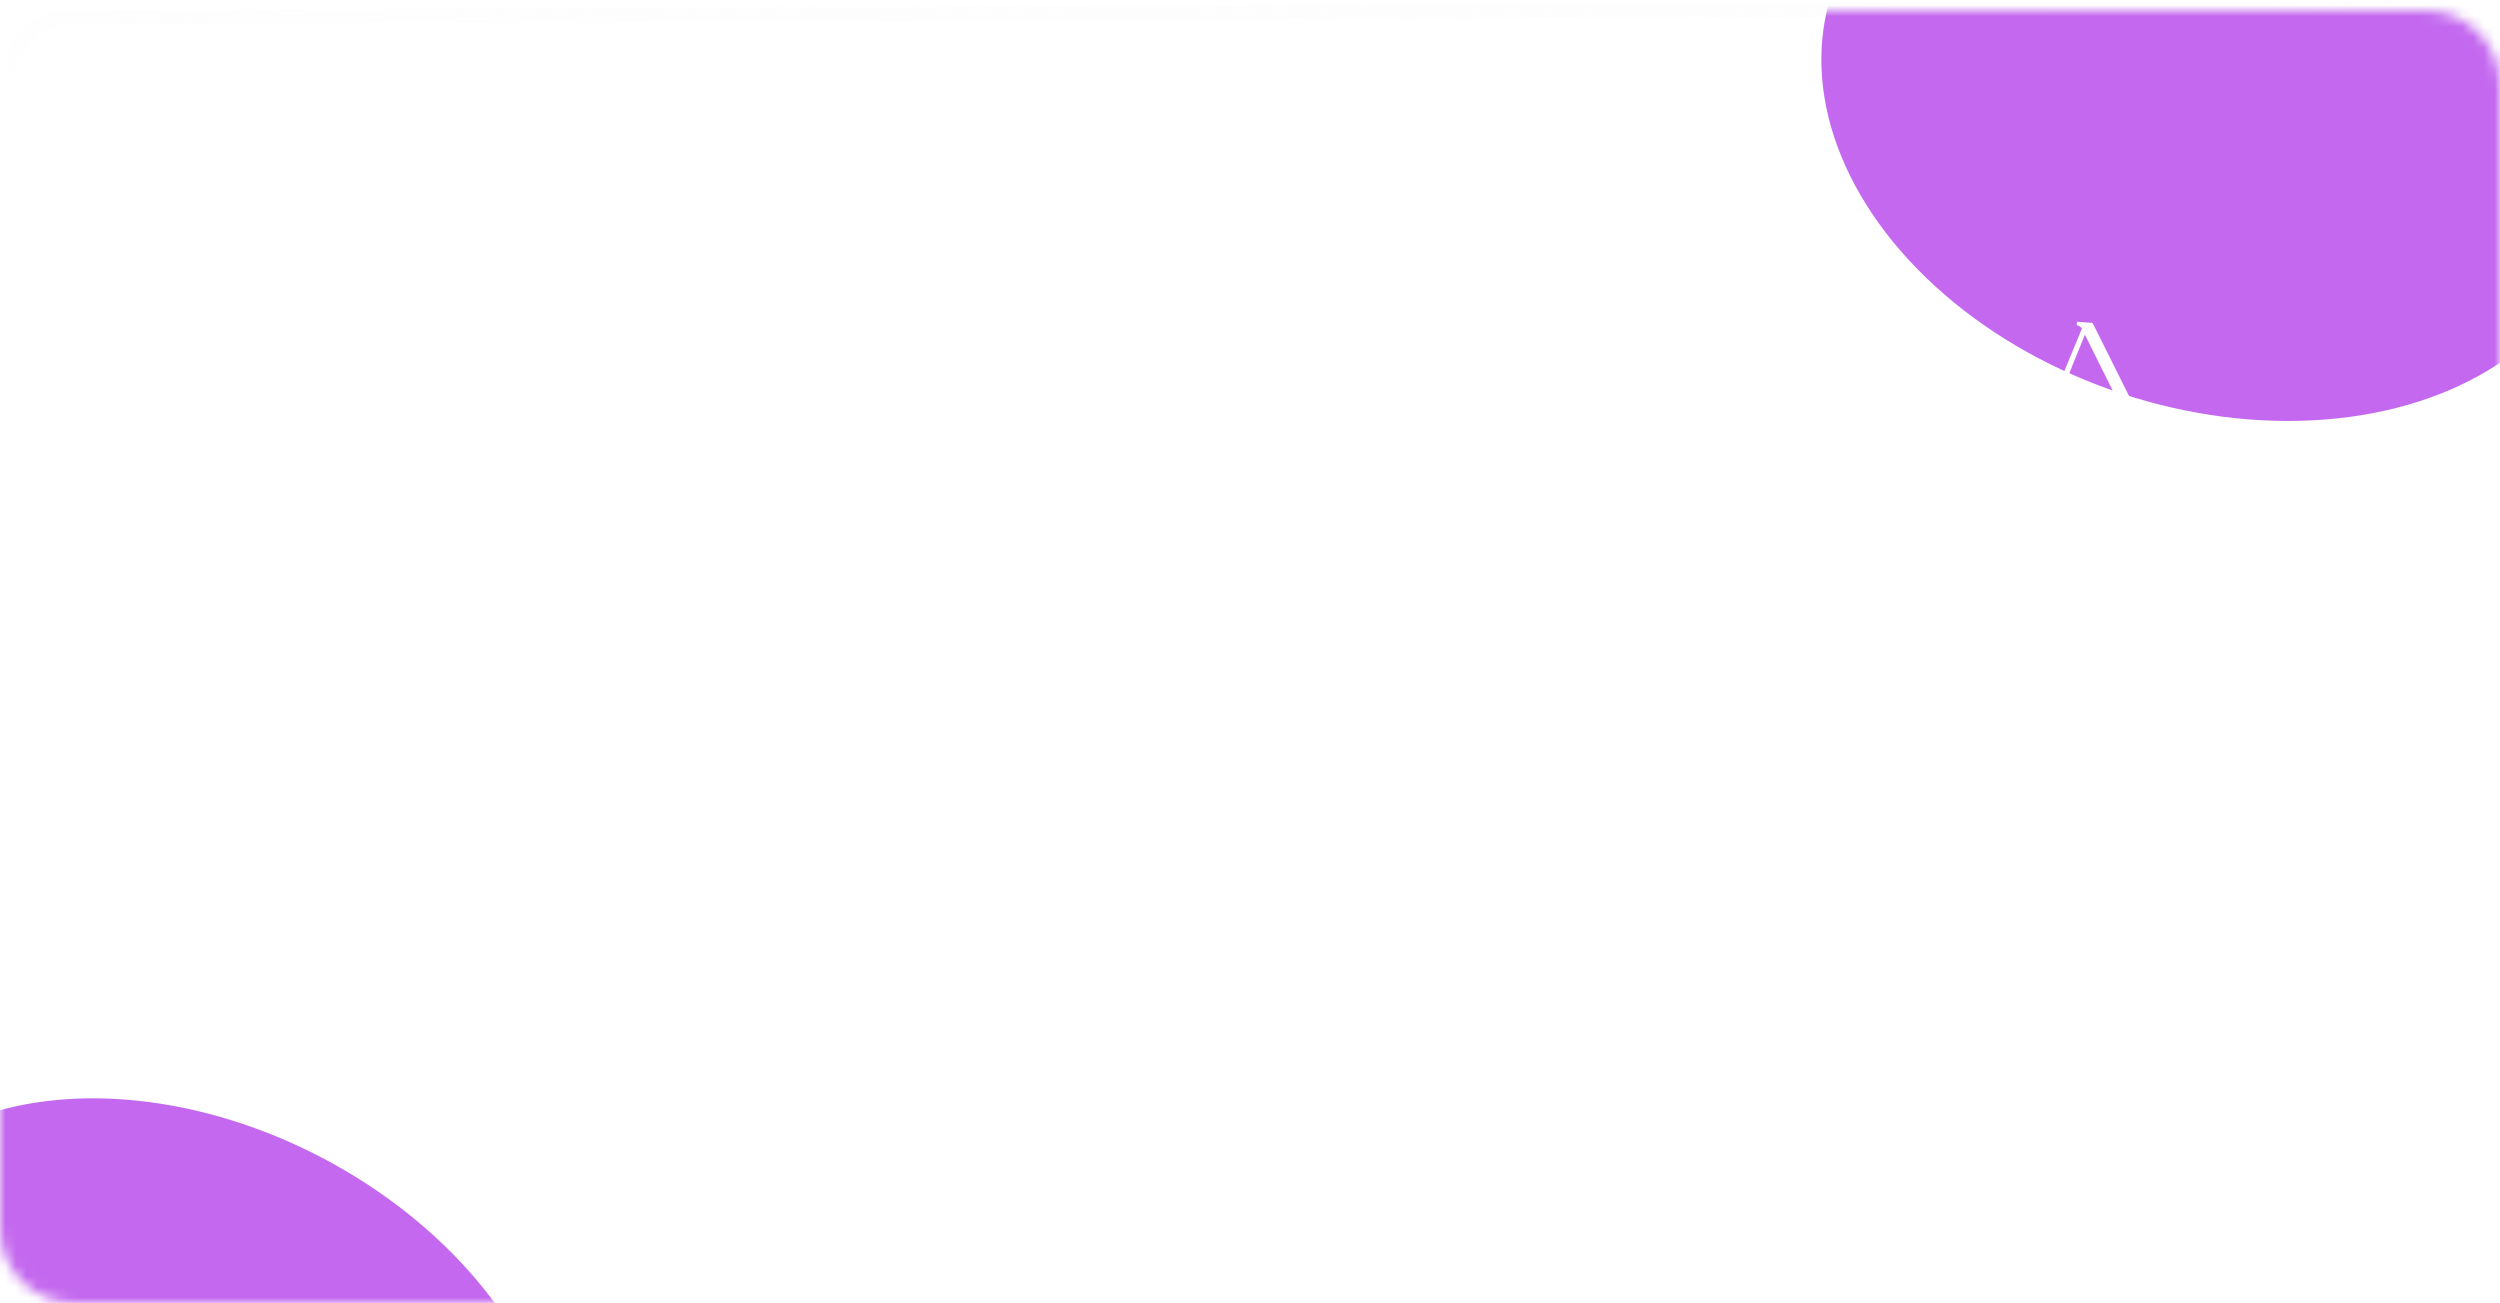 <?xml version="1.0" encoding="UTF-8"?> <svg xmlns="http://www.w3.org/2000/svg" width="236" height="123" viewBox="0 0 236 123" fill="none"> <g filter="url(#filter0_b_1522_2)"> <path d="M229.261 123C232.983 123 236 119.983 236 116.261L236 6.768C236 3.035 232.966 0.013 229.233 0.029L6.711 0.968C3 0.983 4.58299e-05 3.996 4.61293e-05 7.707L5.48885e-05 116.261C5.51889e-05 119.983 3.017 123 6.739 123L229.261 123Z" fill="url(#paint0_linear_1522_2)" fill-opacity="0.3"></path> <path d="M235.326 116.261L235.326 6.768C235.326 3.408 232.595 0.688 229.235 0.702L6.714 1.642C3.374 1.656 0.674 4.367 0.674 7.707L0.674 116.261C0.674 119.611 3.389 122.326 6.739 122.326L229.261 122.326C232.611 122.326 235.326 119.611 235.326 116.261Z" stroke="url(#paint1_linear_1522_2)" stroke-opacity="0.4" stroke-width="1.348"></path> <path d="M235.326 116.261L235.326 6.768C235.326 3.408 232.595 0.688 229.235 0.702L6.714 1.642C3.374 1.656 0.674 4.367 0.674 7.707L0.674 116.261C0.674 119.611 3.389 122.326 6.739 122.326L229.261 122.326C232.611 122.326 235.326 119.611 235.326 116.261Z" stroke="url(#paint2_linear_1522_2)" stroke-opacity="0.4" stroke-width="1.348"></path> </g> <circle cx="4.727" cy="61.727" r="4.727" fill="white"></circle> <mask id="mask0_1522_2" style="mask-type:alpha" maskUnits="userSpaceOnUse" x="0" y="1" width="236" height="122"> <path fill-rule="evenodd" clip-rule="evenodd" d="M7 1C3.134 1 6.10352e-05 4.134 6.10352e-05 8V48.007C0.16 48.002 0.32 48 0.481 48C8.714 48 15.388 54.459 15.388 62.427C15.388 70.395 8.714 76.854 0.481 76.854C0.32 76.854 0.16 76.851 6.10352e-05 76.846V116C6.10352e-05 119.866 3.134 123 7 123H229C232.866 123 236 119.866 236 116V8C236 4.134 232.866 1 229 1H7Z" fill="#1C1C1C"></path> </mask> <g mask="url(#mask0_1522_2)"> <g filter="url(#filter1_f_1522_2)"> <ellipse rx="37.844" ry="27.416" transform="matrix(0.942 0.336 -0.356 0.935 208.897 11.124)" fill="#C469EF"></ellipse> </g> <g filter="url(#filter2_f_1522_2)"> <ellipse rx="36.255" ry="25.342" transform="matrix(0.873 0.488 -0.512 0.859 18.666 131.733)" fill="#C469EF"></ellipse> </g> </g> <path d="M33.862 39.641C34.157 39.347 34.456 39.2 34.762 39.2C34.904 39.2 35.033 39.235 35.151 39.306C35.268 39.365 35.333 39.441 35.345 39.535C35.121 39.653 34.956 39.818 34.851 40.029C34.757 40.229 34.709 40.518 34.709 40.894C34.709 41.447 34.821 41.918 35.045 42.306C35.268 42.694 35.562 43.018 35.927 43.276C36.304 43.535 36.721 43.724 37.18 43.841C37.651 43.959 38.133 44.018 38.627 44.018C39.721 44.018 40.627 43.788 41.345 43.329C42.074 42.859 42.645 42.247 43.056 41.494C43.468 40.741 43.739 39.888 43.868 38.935C43.998 37.971 44.021 36.994 43.939 36.006L36.739 36.024C36.551 36.024 36.41 36.035 36.315 36.059C36.221 36.071 36.115 36.112 35.998 36.182L35.962 36.165V35.441L35.998 35.424C36.115 35.494 36.221 35.541 36.315 35.565C36.41 35.577 36.551 35.582 36.739 35.582L43.886 35.565C43.792 34.824 43.609 34.141 43.339 33.518C43.068 32.882 42.715 32.335 42.28 31.877C41.845 31.418 41.333 31.059 40.745 30.8C40.157 30.541 39.498 30.412 38.768 30.412C38.004 30.412 37.274 30.565 36.58 30.871C35.886 31.165 35.292 31.635 34.798 32.282L34.321 31.365C34.91 30.953 35.58 30.63 36.333 30.394C37.086 30.147 37.868 30.024 38.68 30.024C39.645 30.024 40.539 30.206 41.362 30.571C42.186 30.935 42.898 31.441 43.498 32.088C44.098 32.735 44.568 33.5 44.909 34.382C45.251 35.253 45.421 36.2 45.421 37.224C45.421 38.271 45.257 39.229 44.927 40.1C44.598 40.971 44.133 41.724 43.533 42.359C42.933 42.994 42.209 43.494 41.362 43.859C40.515 44.212 39.58 44.4 38.556 44.423C38.074 44.423 37.533 44.353 36.933 44.212C36.345 44.082 35.786 43.877 35.257 43.594C34.739 43.312 34.298 42.953 33.933 42.518C33.58 42.082 33.404 41.565 33.404 40.965C33.404 40.365 33.556 39.923 33.862 39.641ZM54.016 40.347C53.934 40.371 53.852 40.394 53.769 40.418C53.699 40.429 53.628 40.447 53.557 40.471C53.228 40.6 52.781 40.665 52.216 40.665C51.31 40.665 50.422 40.318 49.552 39.624C49.128 39.282 48.805 38.835 48.581 38.282C48.369 37.729 48.264 37.153 48.264 36.553C48.264 35.953 48.369 35.377 48.581 34.824C48.793 34.259 49.122 33.8 49.569 33.447C50.44 32.753 51.328 32.406 52.234 32.406C52.799 32.406 53.246 32.471 53.575 32.6C53.646 32.624 53.716 32.647 53.787 32.671C53.858 32.694 53.934 32.718 54.016 32.741V30.447H55.128V32.741C55.211 32.718 55.287 32.694 55.358 32.671C55.428 32.647 55.499 32.624 55.569 32.6C55.899 32.471 56.346 32.406 56.91 32.406C57.816 32.406 58.705 32.753 59.575 33.447C60.011 33.8 60.334 34.259 60.546 34.824C60.769 35.377 60.881 35.953 60.881 36.553C60.881 37.153 60.769 37.729 60.546 38.282C60.334 38.835 60.016 39.282 59.593 39.624C58.722 40.318 57.834 40.665 56.928 40.665C56.363 40.665 55.916 40.6 55.587 40.471C55.516 40.447 55.44 40.429 55.358 40.418C55.287 40.394 55.211 40.371 55.128 40.347V44H54.016V40.347ZM56.769 40.312C57.546 40.312 58.193 39.982 58.711 39.324C58.969 38.994 59.163 38.582 59.293 38.088C59.434 37.594 59.505 37.082 59.505 36.553C59.505 36.024 59.434 35.512 59.293 35.018C59.163 34.512 58.963 34.088 58.693 33.747C58.175 33.088 57.528 32.759 56.752 32.759C56.399 32.759 56.087 32.806 55.816 32.9C55.546 32.982 55.316 33.077 55.128 33.182V39.888C55.316 39.994 55.546 40.094 55.816 40.188C56.087 40.271 56.405 40.312 56.769 40.312ZM52.375 40.312C52.74 40.312 53.057 40.271 53.328 40.188C53.599 40.094 53.828 39.994 54.016 39.888V33.182C53.828 33.077 53.599 32.982 53.328 32.9C53.057 32.806 52.746 32.759 52.393 32.759C51.616 32.759 50.969 33.088 50.452 33.747C50.181 34.088 49.975 34.512 49.834 35.018C49.705 35.512 49.64 36.024 49.64 36.553C49.64 37.082 49.705 37.594 49.834 38.088C49.963 38.582 50.163 38.994 50.434 39.324C50.952 39.982 51.599 40.312 52.375 40.312ZM65.275 44H64.128V30.447H65.275V41.829L72.193 31.965V30.447H73.34V44H72.193V32.688L65.275 42.571V44ZM78.283 44H77.136V30.447L77.171 30.43C77.266 30.453 77.348 30.471 77.418 30.482C77.501 30.494 77.589 30.5 77.683 30.5C78.118 30.5 78.495 30.435 78.813 30.306C79.13 30.177 79.577 30.112 80.154 30.112C81.071 30.112 81.96 30.459 82.818 31.153C83.677 31.835 84.107 32.759 84.107 33.924C84.107 35.3 83.618 36.288 82.642 36.888C81.665 37.488 80.801 37.788 80.048 37.788C79.789 37.788 79.566 37.771 79.377 37.735C79.201 37.688 79.077 37.641 79.007 37.594L79.095 37.382C79.177 37.406 79.289 37.435 79.43 37.471C79.571 37.506 79.777 37.524 80.048 37.524C80.742 37.524 81.36 37.212 81.901 36.588C82.454 35.965 82.73 35.077 82.73 33.924C82.73 32.935 82.466 32.112 81.936 31.453C81.418 30.794 80.771 30.465 79.995 30.465C79.618 30.465 79.283 30.518 78.989 30.624C78.707 30.718 78.471 30.824 78.283 30.941V44ZM86.835 44V30.447H87.982V35.282H94.9V30.447H96.047V44H94.9V35.706H87.982V44H86.835ZM100.972 30.535H99.825V44L99.86 44.018C99.907 44.006 99.955 44 100.002 44C100.049 43.988 100.102 43.982 100.16 43.982C100.525 43.982 100.919 44.035 101.343 44.141C101.555 44.188 101.79 44.224 102.049 44.247C102.307 44.271 102.537 44.282 102.737 44.282C103.455 44.282 104.125 44.171 104.749 43.947C105.372 43.712 105.925 43.371 106.407 42.923C106.937 42.429 107.307 41.9 107.519 41.335C107.743 40.759 107.837 40.188 107.802 39.624C107.766 39.059 107.619 38.518 107.36 38C107.102 37.482 106.749 37.029 106.302 36.641C105.855 36.241 105.325 35.929 104.713 35.706C104.113 35.471 103.455 35.359 102.737 35.371C102.466 35.371 102.166 35.394 101.837 35.441C101.519 35.477 101.231 35.547 100.972 35.653V30.535ZM100.972 36.235C101.149 36.082 101.384 35.965 101.678 35.882C101.984 35.788 102.337 35.741 102.737 35.741C103.313 35.741 103.819 35.847 104.255 36.059C104.702 36.271 105.072 36.559 105.366 36.924C105.672 37.276 105.902 37.688 106.055 38.159C106.207 38.629 106.284 39.129 106.284 39.659C106.272 40.176 106.196 40.694 106.055 41.212C105.913 41.718 105.696 42.171 105.402 42.571C105.119 42.971 104.755 43.294 104.307 43.541C103.872 43.788 103.349 43.912 102.737 43.912C102.337 43.912 101.984 43.871 101.678 43.788C101.384 43.694 101.149 43.571 100.972 43.418V36.235ZM110.149 30.447V44H109.037V30.447H110.149ZM121.119 44H113.936V30.447H120.607L120.995 31.488L120.907 31.541C120.577 31.212 120.26 31.024 119.954 30.977C119.66 30.918 119.177 30.888 118.507 30.888H115.083V35.653H119.16C119.348 35.653 119.489 35.647 119.583 35.635C119.677 35.612 119.783 35.565 119.901 35.494L119.936 35.512V36.235L119.901 36.253C119.783 36.182 119.677 36.141 119.583 36.129C119.489 36.106 119.348 36.094 119.16 36.094H115.083V43.559H118.595C119.23 43.559 119.824 43.518 120.377 43.435C120.93 43.341 121.372 43.135 121.701 42.818L121.789 42.888L121.119 44ZM130.784 44V30.447H131.384L136.837 38.618L142.289 30.447H142.713V44H141.566V32.547L136.554 40.029H136.484L131.419 32.512V44H130.784ZM147.697 40.418L155.161 39.412L151.279 31.594L147.697 40.418ZM157.438 44L155.444 39.977L147.502 40.894L146.232 44H145.632L150.997 31.012C150.949 30.93 150.891 30.871 150.82 30.835C150.75 30.788 150.667 30.747 150.573 30.712L150.52 30.694V30.377L152.002 30.482L158.744 44H157.438ZM173.641 42.588C173.206 42.977 172.588 43.359 171.788 43.735C170.988 44.112 170.035 44.3 168.929 44.3C166.977 44.3 165.218 43.671 163.653 42.412C162.088 41.153 161.306 39.447 161.306 37.294C161.306 35.059 162.118 33.288 163.741 31.982C165.377 30.677 167.147 30.024 169.053 30.024C170.053 30.024 170.929 30.177 171.682 30.482C172.435 30.776 173.012 31.071 173.412 31.365L172.935 32.282C172.488 31.788 171.953 31.359 171.329 30.994C170.706 30.618 169.882 30.43 168.859 30.43C167.177 30.418 165.735 30.994 164.535 32.159C163.335 33.324 162.735 34.894 162.735 36.871C162.735 39.341 163.441 41.088 164.853 42.112C166.265 43.135 167.747 43.647 169.3 43.647C170.312 43.647 171.182 43.488 171.912 43.171C172.653 42.853 173.177 42.588 173.482 42.377L173.641 42.588ZM181.672 31.594L176.625 44H176.025L181.389 31.012C181.342 30.93 181.283 30.871 181.213 30.835C181.142 30.788 181.06 30.747 180.966 30.712L180.913 30.694V30.377L182.395 30.482L189.136 44H187.83L181.672 31.594ZM193.234 40.418L200.699 39.412L196.816 31.594L193.234 40.418ZM202.975 44L200.981 39.977L193.04 40.894L191.769 44H191.169L196.534 31.012C196.487 30.93 196.428 30.871 196.358 30.835C196.287 30.788 196.205 30.747 196.11 30.712L196.058 30.694V30.377L197.54 30.482L204.281 44H202.975Z" fill="white"></path> <path d="M52.146 60.322V61.626C51.768 61.248 51.356 60.955 50.912 60.747C50.373 60.501 49.83 60.379 49.281 60.379C48.194 60.379 47.287 60.761 46.559 61.527C45.84 62.283 45.481 63.215 45.481 64.321C45.481 65.512 45.873 66.452 46.658 67.142C47.452 67.832 48.331 68.178 49.295 68.178C49.901 68.178 50.487 68.031 51.054 67.738C51.451 67.539 51.815 67.275 52.146 66.944V68.249C51.285 68.863 50.335 69.17 49.295 69.17C47.896 69.17 46.729 68.702 45.793 67.766C44.867 66.83 44.403 65.677 44.403 64.306C44.403 62.898 44.871 61.726 45.807 60.79C46.753 59.854 47.934 59.386 49.352 59.386C50.392 59.386 51.323 59.698 52.146 60.322ZM53.826 63.115H56.052C56.591 63.115 57.002 63.229 57.286 63.456C57.626 63.73 57.796 64.098 57.796 64.562C57.796 65.072 57.584 65.464 57.158 65.739C57.451 65.814 57.697 65.947 57.896 66.136C58.208 66.438 58.364 66.816 58.364 67.27C58.364 67.837 58.16 68.281 57.754 68.603C57.404 68.868 56.941 69 56.364 69H53.826V63.115ZM54.847 65.512H55.925C56.199 65.512 56.416 65.455 56.577 65.341C56.766 65.2 56.86 64.996 56.86 64.732C56.86 64.496 56.766 64.306 56.577 64.165C56.435 64.07 56.161 64.023 55.754 64.023H54.847V65.512ZM54.847 68.093H56.109C56.544 68.093 56.851 68.026 57.031 67.894C57.257 67.724 57.371 67.506 57.371 67.242C57.371 66.958 57.272 66.736 57.073 66.575C56.894 66.433 56.586 66.362 56.151 66.362H54.847V68.093ZM64.896 68.291C64.31 68.877 63.568 69.17 62.67 69.17C61.772 69.17 61.025 68.877 60.429 68.291C59.843 67.705 59.55 66.968 59.55 66.079C59.55 65.181 59.843 64.439 60.429 63.853C61.025 63.267 61.772 62.974 62.67 62.974C63.568 62.974 64.31 63.267 64.896 63.853C65.492 64.439 65.789 65.181 65.789 66.079C65.789 66.968 65.492 67.705 64.896 68.291ZM64.13 64.462C63.733 64.075 63.246 63.881 62.67 63.881C62.093 63.881 61.602 64.079 61.195 64.477C60.798 64.864 60.599 65.398 60.599 66.079C60.599 66.76 60.803 67.294 61.209 67.681C61.616 68.069 62.103 68.263 62.67 68.263C63.237 68.263 63.724 68.069 64.13 67.681C64.537 67.294 64.74 66.76 64.74 66.079C64.74 65.389 64.537 64.85 64.13 64.462ZM67.355 63.115H68.376V67.001L72.403 62.661V69H71.382V65.072L67.355 69.411V63.115ZM67.866 60.577L68.716 60.251C68.887 60.818 69.288 61.102 69.922 61.102C70.555 61.102 70.957 60.818 71.127 60.251L71.978 60.577C71.827 61.002 71.567 61.338 71.198 61.584C70.839 61.83 70.413 61.953 69.922 61.953C69.43 61.953 69 61.83 68.631 61.584C68.272 61.338 68.017 61.002 67.866 60.577ZM78.943 63.541V64.76C78.48 64.174 77.865 63.881 77.1 63.881C76.523 63.881 76.031 64.079 75.625 64.477C75.218 64.864 75.015 65.398 75.015 66.079C75.015 66.76 75.218 67.294 75.625 67.681C76.031 68.069 76.518 68.263 77.085 68.263C77.842 68.263 78.475 67.955 78.986 67.341V68.56C78.428 68.967 77.804 69.17 77.114 69.17C76.197 69.17 75.44 68.882 74.845 68.305C74.259 67.719 73.966 66.982 73.966 66.093C73.966 65.195 74.263 64.453 74.859 63.867C75.455 63.271 76.206 62.974 77.114 62.974C77.794 62.974 78.404 63.163 78.943 63.541ZM84.409 64.051H82.566V69H81.545V64.051H79.701V63.115H84.409V64.051ZM85.482 63.115H87.708C88.247 63.115 88.658 63.229 88.942 63.456C89.282 63.73 89.452 64.098 89.452 64.562C89.452 65.072 89.24 65.464 88.814 65.739C89.107 65.814 89.353 65.947 89.552 66.136C89.864 66.438 90.019 66.816 90.019 67.27C90.019 67.837 89.816 68.281 89.41 68.603C89.06 68.868 88.597 69 88.02 69H85.482V63.115ZM86.503 65.512H87.581C87.855 65.512 88.072 65.455 88.233 65.341C88.422 65.2 88.516 64.996 88.516 64.732C88.516 64.496 88.422 64.306 88.233 64.165C88.091 64.07 87.817 64.023 87.41 64.023H86.503V65.512ZM86.503 68.093H87.765C88.2 68.093 88.507 68.026 88.686 67.894C88.913 67.724 89.027 67.506 89.027 67.242C89.027 66.958 88.928 66.736 88.729 66.575C88.549 66.433 88.242 66.362 87.807 66.362H86.503V68.093ZM96.084 63.952V63.115H97.105V69H96.084V68.178C95.574 68.839 94.903 69.17 94.071 69.17C93.276 69.17 92.601 68.896 92.043 68.348C91.485 67.799 91.206 67.034 91.206 66.05C91.206 65.086 91.48 64.335 92.029 63.796C92.586 63.248 93.267 62.974 94.071 62.974C94.921 62.974 95.593 63.3 96.084 63.952ZM94.184 63.881C93.645 63.881 93.187 64.075 92.808 64.462C92.44 64.841 92.255 65.37 92.255 66.05C92.255 66.703 92.426 67.237 92.766 67.653C93.116 68.059 93.588 68.263 94.184 68.263C94.78 68.263 95.252 68.05 95.602 67.624C95.961 67.199 96.141 66.679 96.141 66.065C96.141 65.365 95.942 64.826 95.545 64.448C95.148 64.07 94.695 63.881 94.184 63.881ZM99.195 68.929C99.053 68.787 98.982 68.622 98.982 68.433C98.982 68.244 99.053 68.078 99.195 67.936C99.337 67.795 99.502 67.724 99.691 67.724C99.88 67.724 100.046 67.795 100.187 67.936C100.329 68.078 100.4 68.244 100.4 68.433C100.4 68.622 100.329 68.787 100.187 68.929C100.046 69.071 99.88 69.142 99.691 69.142C99.502 69.142 99.337 69.071 99.195 68.929ZM112.155 69L111.048 66.334H107.021L105.887 69H104.724L109.077 59.088L113.317 69H112.155ZM107.433 65.341H110.637L109.049 61.555L107.433 65.341ZM115.417 68.178V72.261H114.396V63.115H115.417V63.938C115.937 63.295 116.608 62.974 117.431 62.974C118.31 62.974 119.004 63.285 119.515 63.909C120.035 64.524 120.295 65.252 120.295 66.093C120.295 66.944 120.04 67.672 119.529 68.277C119.019 68.872 118.333 69.17 117.473 69.17C116.613 69.17 115.927 68.839 115.417 68.178ZM117.331 68.263C117.908 68.263 118.371 68.055 118.721 67.639C119.071 67.213 119.246 66.698 119.246 66.093C119.246 65.412 119.052 64.874 118.664 64.477C118.277 64.079 117.828 63.881 117.317 63.881C116.807 63.881 116.353 64.079 115.956 64.477C115.559 64.874 115.36 65.408 115.36 66.079C115.36 66.693 115.54 67.213 115.899 67.639C116.268 68.055 116.745 68.263 117.331 68.263ZM126.837 68.291C126.251 68.877 125.509 69.17 124.611 69.17C123.713 69.17 122.966 68.877 122.37 68.291C121.784 67.705 121.491 66.968 121.491 66.079C121.491 65.181 121.784 64.439 122.37 63.853C122.966 63.267 123.713 62.974 124.611 62.974C125.509 62.974 126.251 63.267 126.837 63.853C127.433 64.439 127.73 65.181 127.73 66.079C127.73 66.968 127.433 67.705 126.837 68.291ZM126.071 64.462C125.674 64.075 125.188 63.881 124.611 63.881C124.034 63.881 123.543 64.079 123.136 64.477C122.739 64.864 122.541 65.398 122.541 66.079C122.541 66.76 122.744 67.294 123.15 67.681C123.557 68.069 124.044 68.263 124.611 68.263C125.178 68.263 125.665 68.069 126.071 67.681C126.478 67.294 126.681 66.76 126.681 66.079C126.681 65.389 126.478 64.85 126.071 64.462ZM128.616 69L130.034 62.661L132.473 67.454L134.855 62.661L136.273 69H135.223L134.444 65.356L132.444 69.411L130.416 65.356L129.665 69H128.616ZM142.031 63.952V63.115H143.052V69H142.031V68.178C141.521 68.839 140.849 69.17 140.017 69.17C139.223 69.17 138.547 68.896 137.99 68.348C137.432 67.799 137.153 67.034 137.153 66.05C137.153 65.086 137.427 64.335 137.975 63.796C138.533 63.248 139.214 62.974 140.017 62.974C140.868 62.974 141.539 63.3 142.031 63.952ZM140.131 63.881C139.592 63.881 139.134 64.075 138.755 64.462C138.387 64.841 138.202 65.37 138.202 66.05C138.202 66.703 138.373 67.237 138.713 67.653C139.063 68.059 139.535 68.263 140.131 68.263C140.726 68.263 141.199 68.05 141.549 67.624C141.908 67.199 142.088 66.679 142.088 66.065C142.088 65.365 141.889 64.826 141.492 64.448C141.095 64.07 140.641 63.881 140.131 63.881ZM148.843 64.051H146.999V69H145.978V64.051H144.135V63.115H148.843V64.051ZM154.144 67.029L154.995 67.497C154.797 67.875 154.556 68.192 154.272 68.447C153.733 68.929 153.081 69.17 152.315 69.17C151.521 69.17 150.836 68.915 150.259 68.404C149.692 67.885 149.408 67.114 149.408 66.093C149.408 65.195 149.664 64.453 150.174 63.867C150.694 63.271 151.389 62.974 152.259 62.974C153.242 62.974 153.984 63.333 154.485 64.051C154.882 64.618 155.066 65.356 155.038 66.263H150.458C150.467 66.859 150.651 67.341 151.011 67.71C151.37 68.078 151.809 68.263 152.329 68.263C152.793 68.263 153.194 68.121 153.535 67.837C153.799 67.61 154.003 67.341 154.144 67.029ZM150.529 65.412H153.988C153.903 64.949 153.7 64.581 153.379 64.306C153.067 64.023 152.693 63.881 152.259 63.881C151.833 63.881 151.455 64.028 151.124 64.321C150.803 64.604 150.604 64.968 150.529 65.412ZM157.625 68.178V72.261H156.604V63.115H157.625V63.938C158.145 63.295 158.816 62.974 159.638 62.974C160.518 62.974 161.212 63.285 161.723 63.909C162.243 64.524 162.503 65.252 162.503 66.093C162.503 66.944 162.248 67.672 161.737 68.277C161.227 68.872 160.541 69.17 159.681 69.17C158.821 69.17 158.135 68.839 157.625 68.178ZM159.539 68.263C160.116 68.263 160.579 68.055 160.929 67.639C161.279 67.213 161.454 66.698 161.454 66.093C161.454 65.412 161.26 64.874 160.872 64.477C160.485 64.079 160.036 63.881 159.525 63.881C159.015 63.881 158.561 64.079 158.164 64.477C157.767 64.874 157.568 65.408 157.568 66.079C157.568 66.693 157.748 67.213 158.107 67.639C158.476 68.055 158.953 68.263 159.539 68.263ZM168.577 63.952V63.115H169.598V69H168.577V68.178C168.067 68.839 167.395 69.17 166.564 69.17C165.769 69.17 165.094 68.896 164.536 68.348C163.978 67.799 163.699 67.034 163.699 66.05C163.699 65.086 163.973 64.335 164.522 63.796C165.079 63.248 165.76 62.974 166.564 62.974C167.414 62.974 168.086 63.3 168.577 63.952ZM166.677 63.881C166.138 63.881 165.68 64.075 165.302 64.462C164.933 64.841 164.749 65.37 164.749 66.05C164.749 66.703 164.919 67.237 165.259 67.653C165.609 68.059 166.081 68.263 166.677 68.263C167.273 68.263 167.745 68.05 168.095 67.624C168.454 67.199 168.634 66.679 168.634 66.065C168.634 65.365 168.435 64.826 168.038 64.448C167.641 64.07 167.188 63.881 166.677 63.881ZM171.532 63.115H176.268V69H175.247V64.051H172.553V69H171.532V63.115ZM178.193 63.115H179.214V67.001L183.241 62.661V69H182.22V65.072L178.193 69.411V63.115ZM184.491 69L186.32 66.575C186.264 66.575 186.183 66.566 186.079 66.547C185.985 66.528 185.843 66.481 185.654 66.405C185.465 66.329 185.309 66.23 185.186 66.107C184.874 65.814 184.718 65.422 184.718 64.93C184.718 64.373 184.893 63.933 185.243 63.612C185.593 63.281 186.169 63.115 186.973 63.115H189.029V69H188.008V66.632H187.384L185.711 69H184.491ZM188.008 65.781V64.023H187.058C186.614 64.023 186.306 64.075 186.136 64.179C185.89 64.34 185.767 64.581 185.767 64.902C185.767 65.223 185.89 65.46 186.136 65.611C186.316 65.724 186.618 65.781 187.044 65.781H188.008ZM61.331 79.115H62.352V83.001L66.379 78.662V85H65.359V81.072L61.331 85.411V79.115ZM76.129 79.952V79.115H77.15V85H76.129V84.178C75.619 84.839 74.948 85.17 74.116 85.17C73.322 85.17 72.646 84.896 72.088 84.348C71.53 83.799 71.252 83.034 71.252 82.05C71.252 81.086 71.526 80.335 72.074 79.796C72.632 79.248 73.312 78.974 74.116 78.974C74.967 78.974 75.638 79.3 76.129 79.952ZM74.229 79.881C73.691 79.881 73.232 80.075 72.854 80.462C72.485 80.841 72.301 81.37 72.301 82.05C72.301 82.703 72.471 83.237 72.811 83.653C73.161 84.059 73.634 84.263 74.229 84.263C74.825 84.263 75.298 84.05 75.647 83.624C76.007 83.199 76.186 82.679 76.186 82.065C76.186 81.365 75.988 80.826 75.591 80.448C75.194 80.07 74.74 79.881 74.229 79.881ZM80.105 84.178V88.261H79.084V79.115H80.105V79.938C80.625 79.295 81.296 78.974 82.119 78.974C82.998 78.974 83.693 79.285 84.203 79.909C84.723 80.524 84.983 81.252 84.983 82.093C84.983 82.944 84.728 83.672 84.217 84.277C83.707 84.872 83.022 85.17 82.161 85.17C81.301 85.17 80.616 84.839 80.105 84.178ZM82.019 84.263C82.596 84.263 83.059 84.055 83.409 83.639C83.759 83.213 83.934 82.698 83.934 82.093C83.934 81.412 83.74 80.874 83.352 80.477C82.965 80.079 82.516 79.881 82.005 79.881C81.495 79.881 81.041 80.079 80.644 80.477C80.247 80.874 80.048 81.408 80.048 82.079C80.048 82.693 80.228 83.213 80.587 83.639C80.956 84.055 81.433 84.263 82.019 84.263ZM91.525 84.291C90.939 84.877 90.197 85.17 89.299 85.17C88.401 85.17 87.654 84.877 87.059 84.291C86.472 83.705 86.179 82.968 86.179 82.079C86.179 81.181 86.472 80.439 87.059 79.853C87.654 79.266 88.401 78.974 89.299 78.974C90.197 78.974 90.939 79.266 91.525 79.853C92.121 80.439 92.419 81.181 92.419 82.079C92.419 82.968 92.121 83.705 91.525 84.291ZM90.76 80.462C90.363 80.075 89.876 79.881 89.299 79.881C88.722 79.881 88.231 80.079 87.824 80.477C87.427 80.864 87.229 81.398 87.229 82.079C87.229 82.76 87.432 83.294 87.838 83.681C88.245 84.069 88.732 84.263 89.299 84.263C89.866 84.263 90.353 84.069 90.76 83.681C91.166 83.294 91.369 82.76 91.369 82.079C91.369 81.389 91.166 80.85 90.76 80.462ZM93.304 85L94.722 78.662L97.161 83.454L99.543 78.662L100.961 85H99.912L99.132 81.356L97.132 85.411L95.105 81.356L94.353 85H93.304ZM106.719 79.952V79.115H107.74V85H106.719V84.178C106.209 84.839 105.538 85.17 104.706 85.17C103.912 85.17 103.236 84.896 102.678 84.348C102.12 83.799 101.841 83.034 101.841 82.05C101.841 81.086 102.115 80.335 102.664 79.796C103.221 79.248 103.902 78.974 104.706 78.974C105.556 78.974 106.228 79.3 106.719 79.952ZM104.819 79.881C104.28 79.881 103.822 80.075 103.444 80.462C103.075 80.841 102.891 81.37 102.891 82.05C102.891 82.703 103.061 83.237 103.401 83.653C103.751 84.059 104.224 84.263 104.819 84.263C105.415 84.263 105.887 84.05 106.237 83.624C106.596 83.199 106.776 82.679 106.776 82.065C106.776 81.365 106.577 80.826 106.18 80.448C105.783 80.07 105.33 79.881 104.819 79.881ZM109.674 79.115H114.41V85H113.389V80.051H110.695V85H109.674V79.115ZM120.943 79.541V80.76C120.48 80.174 119.866 79.881 119.1 79.881C118.523 79.881 118.032 80.079 117.625 80.477C117.219 80.864 117.015 81.398 117.015 82.079C117.015 82.76 117.219 83.294 117.625 83.681C118.032 84.069 118.518 84.263 119.086 84.263C119.842 84.263 120.475 83.955 120.986 83.341V84.56C120.428 84.967 119.804 85.17 119.114 85.17C118.197 85.17 117.441 84.882 116.845 84.305C116.259 83.719 115.966 82.982 115.966 82.093C115.966 81.195 116.264 80.453 116.859 79.867C117.455 79.271 118.206 78.974 119.114 78.974C119.795 78.974 120.404 79.162 120.943 79.541ZM122.552 79.115H123.573V83.001L127.6 78.662V85H126.579V81.072L122.552 85.411V79.115ZM128.681 85L131.191 81.852L129.049 79.115H130.297L131.815 81.115L133.36 79.115H134.608L132.453 81.866L134.892 85H133.644L131.786 82.604L129.929 85H128.681ZM140.81 84.291C140.223 84.877 139.481 85.17 138.583 85.17C137.685 85.17 136.938 84.877 136.343 84.291C135.757 83.705 135.464 82.968 135.464 82.079C135.464 81.181 135.757 80.439 136.343 79.853C136.938 79.266 137.685 78.974 138.583 78.974C139.481 78.974 140.223 79.266 140.81 79.853C141.405 80.439 141.703 81.181 141.703 82.079C141.703 82.968 141.405 83.705 140.81 84.291ZM140.044 80.462C139.647 80.075 139.16 79.881 138.583 79.881C138.007 79.881 137.515 80.079 137.109 80.477C136.711 80.864 136.513 81.398 136.513 82.079C136.513 82.76 136.716 83.294 137.123 83.681C137.529 84.069 138.016 84.263 138.583 84.263C139.15 84.263 139.637 84.069 140.044 83.681C140.45 83.294 140.654 82.76 140.654 82.079C140.654 81.389 140.45 80.85 140.044 80.462ZM147.721 79.115V85H146.7V80.051H144.601V82.703C144.601 83.469 144.45 84.036 144.148 84.404C143.807 84.82 143.335 85.028 142.73 85.028C142.654 85.028 142.55 85.019 142.418 85V84.064C142.512 84.083 142.588 84.093 142.645 84.093C142.975 84.093 143.221 83.965 143.382 83.71C143.514 83.502 143.581 83.166 143.581 82.703V79.115H147.721ZM154.63 84.291C154.043 84.877 153.301 85.17 152.403 85.17C151.505 85.17 150.758 84.877 150.163 84.291C149.577 83.705 149.284 82.968 149.284 82.079C149.284 81.181 149.577 80.439 150.163 79.853C150.758 79.266 151.505 78.974 152.403 78.974C153.301 78.974 154.043 79.266 154.63 79.853C155.225 80.439 155.523 81.181 155.523 82.079C155.523 82.968 155.225 83.705 154.63 84.291ZM153.864 80.462C153.467 80.075 152.98 79.881 152.403 79.881C151.827 79.881 151.335 80.079 150.929 80.477C150.532 80.864 150.333 81.398 150.333 82.079C150.333 82.76 150.536 83.294 150.943 83.681C151.349 84.069 151.836 84.263 152.403 84.263C152.971 84.263 153.457 84.069 153.864 83.681C154.27 83.294 154.474 82.76 154.474 82.079C154.474 81.389 154.27 80.85 153.864 80.462ZM157.089 85V79.115H160.577V80.051H158.11V85H157.089ZM161.603 79.115H162.624V83.001L166.651 78.662V85H165.63V81.072L161.603 85.411V79.115ZM167.902 85L169.731 82.575C169.674 82.575 169.594 82.566 169.49 82.547C169.395 82.528 169.253 82.481 169.064 82.405C168.875 82.329 168.719 82.23 168.596 82.107C168.284 81.814 168.128 81.422 168.128 80.93C168.128 80.373 168.303 79.933 168.653 79.612C169.003 79.281 169.58 79.115 170.383 79.115H172.439V85H171.418V82.632H170.794L169.121 85H167.902ZM171.418 81.781V80.023H170.468C170.024 80.023 169.717 80.075 169.547 80.179C169.301 80.34 169.178 80.581 169.178 80.902C169.178 81.223 169.301 81.46 169.547 81.611C169.726 81.724 170.029 81.781 170.454 81.781H171.418ZM174.527 84.929C174.385 84.787 174.314 84.622 174.314 84.433C174.314 84.244 174.385 84.078 174.527 83.936C174.668 83.795 174.834 83.724 175.023 83.724C175.212 83.724 175.377 83.795 175.519 83.936C175.661 84.078 175.732 84.244 175.732 84.433C175.732 84.622 175.661 84.787 175.519 84.929C175.377 85.071 175.212 85.142 175.023 85.142C174.834 85.142 174.668 85.071 174.527 84.929ZM71.737 91.542H73.439C74.384 91.542 75.107 91.74 75.608 92.137C76.175 92.572 76.459 93.225 76.459 94.094C76.459 94.907 76.147 95.526 75.523 95.952C76.128 96.103 76.577 96.41 76.87 96.874C77.173 97.327 77.324 97.814 77.324 98.334C77.324 98.76 77.229 99.152 77.04 99.511C76.861 99.87 76.634 100.159 76.36 100.376C75.83 100.792 75.074 101 74.091 101H71.737V91.542ZM72.786 92.534V95.697H73.58C73.722 95.697 73.859 95.692 73.992 95.683C74.124 95.664 74.28 95.626 74.46 95.569C74.649 95.503 74.809 95.418 74.942 95.314C75.084 95.21 75.202 95.054 75.296 94.846C75.391 94.638 75.438 94.397 75.438 94.123C75.438 93.83 75.381 93.579 75.268 93.371C75.154 93.154 75.027 92.993 74.885 92.889C74.743 92.785 74.573 92.705 74.374 92.648C74.176 92.591 74.025 92.558 73.921 92.549C73.817 92.539 73.713 92.534 73.609 92.534H72.786ZM72.786 96.632V100.007H73.992C74.757 100.007 75.31 99.875 75.651 99.61C76.067 99.308 76.275 98.873 76.275 98.306C76.275 97.672 76.005 97.209 75.466 96.916C75.126 96.727 74.592 96.632 73.864 96.632H72.786ZM79.001 95.115H80.022V99.001L84.049 94.662V101H83.028V97.072L79.001 101.411V95.115ZM90.518 91.074H91.652C91.548 91.424 91.369 91.722 91.114 91.967C90.868 92.204 90.641 92.364 90.433 92.449C90.234 92.534 89.998 92.61 89.724 92.676C89.677 92.686 89.563 92.714 89.384 92.761C89.204 92.799 89.067 92.832 88.972 92.861C88.878 92.889 88.755 92.927 88.604 92.974C88.452 93.021 88.315 93.078 88.192 93.144C88.07 93.21 87.956 93.281 87.852 93.357C87.493 93.631 87.2 94.014 86.973 94.505C86.755 94.988 86.637 95.503 86.618 96.051H86.647C87.072 95.333 87.786 94.974 88.788 94.974C89.667 94.974 90.395 95.271 90.972 95.867C91.558 96.462 91.851 97.2 91.851 98.079C91.851 98.968 91.553 99.705 90.958 100.291C90.362 100.877 89.587 101.17 88.632 101.17C87.81 101.17 87.134 100.924 86.604 100.433C85.942 99.828 85.612 98.816 85.612 97.398C85.612 94.931 86.169 93.314 87.285 92.549C87.37 92.492 87.46 92.44 87.554 92.393C87.649 92.336 87.748 92.289 87.852 92.251C87.966 92.204 88.06 92.166 88.136 92.137C88.211 92.1 88.315 92.067 88.448 92.038C88.59 92 88.684 91.977 88.731 91.967C88.788 91.948 88.892 91.925 89.043 91.896C89.204 91.859 89.303 91.835 89.341 91.826C89.719 91.74 89.993 91.641 90.163 91.528C90.334 91.405 90.452 91.254 90.518 91.074ZM90.192 96.462C89.795 96.075 89.308 95.881 88.731 95.881C88.155 95.881 87.663 96.079 87.257 96.477C86.859 96.864 86.661 97.398 86.661 98.079C86.661 98.76 86.864 99.294 87.271 99.681C87.677 100.069 88.164 100.263 88.731 100.263C89.299 100.263 89.785 100.069 90.192 99.681C90.598 99.294 90.802 98.76 90.802 98.079C90.802 97.389 90.598 96.85 90.192 96.462ZM94.438 100.178V104.261H93.417V95.115H94.438V95.938C94.957 95.295 95.629 94.974 96.451 94.974C97.33 94.974 98.025 95.285 98.536 95.909C99.056 96.524 99.316 97.252 99.316 98.093C99.316 98.944 99.06 99.672 98.55 100.277C98.039 100.872 97.354 101.17 96.494 101.17C95.633 101.17 94.948 100.839 94.438 100.178ZM96.352 100.263C96.928 100.263 97.392 100.055 97.742 99.639C98.091 99.213 98.266 98.698 98.266 98.093C98.266 97.412 98.072 96.874 97.685 96.477C97.297 96.079 96.848 95.881 96.338 95.881C95.827 95.881 95.374 96.079 94.976 96.477C94.579 96.874 94.381 97.408 94.381 98.079C94.381 98.693 94.561 99.213 94.92 99.639C95.288 100.055 95.766 100.263 96.352 100.263ZM105.39 95.952V95.115H106.411V101H105.39V100.178C104.879 100.839 104.208 101.17 103.376 101.17C102.582 101.17 101.906 100.896 101.348 100.348C100.791 99.799 100.512 99.034 100.512 98.05C100.512 97.086 100.786 96.335 101.334 95.796C101.892 95.248 102.573 94.974 103.376 94.974C104.227 94.974 104.898 95.3 105.39 95.952ZM103.49 95.881C102.951 95.881 102.492 96.075 102.114 96.462C101.746 96.841 101.561 97.37 101.561 98.05C101.561 98.703 101.731 99.237 102.072 99.653C102.421 100.059 102.894 100.263 103.49 100.263C104.085 100.263 104.558 100.05 104.908 99.624C105.267 99.199 105.447 98.679 105.447 98.065C105.447 97.365 105.248 96.826 104.851 96.448C104.454 96.07 104 95.881 103.49 95.881ZM108.344 101V95.115H109.365V100.064H112.003V95.115H113.024V100.064H113.988V102.56H113.052V101H108.344ZM115.061 95.115H116.082V99.001L120.109 94.662V101H119.088V97.072L115.061 101.411V95.115ZM122.04 95.115H123.061V99.001L127.088 94.662V101H126.067V97.072L122.04 101.411V95.115ZM131.648 101L133.066 94.662L135.505 99.454L137.887 94.662L139.305 101H138.256L137.476 97.356L135.477 101.411L133.449 97.356L132.698 101H131.648ZM145.064 95.952V95.115H146.085V101H145.064V100.178C144.553 100.839 143.882 101.17 143.05 101.17C142.256 101.17 141.58 100.896 141.022 100.348C140.465 99.799 140.186 99.034 140.186 98.05C140.186 97.086 140.46 96.335 141.008 95.796C141.566 95.248 142.247 94.974 143.05 94.974C143.901 94.974 144.572 95.3 145.064 95.952ZM143.164 95.881C142.625 95.881 142.166 96.075 141.788 96.462C141.419 96.841 141.235 97.37 141.235 98.05C141.235 98.703 141.405 99.237 141.746 99.653C142.095 100.059 142.568 100.263 143.164 100.263C143.759 100.263 144.232 100.05 144.582 99.624C144.941 99.199 145.12 98.679 145.12 98.065C145.12 97.365 144.922 96.826 144.525 96.448C144.128 96.07 143.674 95.881 143.164 95.881ZM152.627 95.541V96.76C152.164 96.174 151.549 95.881 150.783 95.881C150.207 95.881 149.715 96.079 149.309 96.477C148.902 96.864 148.699 97.398 148.699 98.079C148.699 98.76 148.902 99.294 149.309 99.681C149.715 100.069 150.202 100.263 150.769 100.263C151.526 100.263 152.159 99.955 152.669 99.341V100.56C152.112 100.967 151.488 101.17 150.798 101.17C149.881 101.17 149.124 100.882 148.529 100.305C147.943 99.719 147.65 98.982 147.65 98.093C147.65 97.195 147.947 96.453 148.543 95.867C149.139 95.271 149.89 94.974 150.798 94.974C151.478 94.974 152.088 95.162 152.627 95.541ZM158.603 99.029L159.454 99.497C159.256 99.875 159.015 100.192 158.731 100.447C158.192 100.929 157.54 101.17 156.774 101.17C155.98 101.17 155.295 100.915 154.718 100.404C154.151 99.885 153.867 99.114 153.867 98.093C153.867 97.195 154.123 96.453 154.633 95.867C155.153 95.271 155.848 94.974 156.717 94.974C157.701 94.974 158.443 95.333 158.944 96.051C159.341 96.618 159.525 97.356 159.497 98.263H154.917C154.926 98.859 155.11 99.341 155.47 99.71C155.829 100.078 156.268 100.263 156.788 100.263C157.252 100.263 157.653 100.121 157.994 99.837C158.258 99.61 158.462 99.341 158.603 99.029ZM154.988 97.412H158.447C158.362 96.949 158.159 96.581 157.838 96.306C157.526 96.023 157.152 95.881 156.717 95.881C156.292 95.881 155.914 96.028 155.583 96.321C155.262 96.604 155.063 96.968 154.988 97.412ZM165.515 95.115V101H164.494V96.051H162.396V98.703C162.396 99.469 162.245 100.036 161.942 100.404C161.602 100.82 161.129 101.028 160.524 101.028C160.448 101.028 160.344 101.019 160.212 101V100.064C160.307 100.083 160.382 100.092 160.439 100.092C160.77 100.092 161.016 99.965 161.176 99.71C161.309 99.502 161.375 99.166 161.375 98.703V95.115H165.515Z" fill="white"></path> <defs> <filter id="filter0_b_1522_2" x="-12.085" y="-12.056" width="260.17" height="147.141" filterUnits="userSpaceOnUse" color-interpolation-filters="sRGB"> <feFlood flood-opacity="0" result="BackgroundImageFix"></feFlood> <feGaussianBlur in="BackgroundImageFix" stdDeviation="6.042"></feGaussianBlur> <feComposite in2="SourceAlpha" operator="in" result="effect1_backgroundBlur_1522_2"></feComposite> <feBlend mode="normal" in="SourceGraphic" in2="effect1_backgroundBlur_1522_2" result="shape"></feBlend> </filter> <filter id="filter1_f_1522_2" x="64.164" y="-125.253" width="289.467" height="272.755" filterUnits="userSpaceOnUse" color-interpolation-filters="sRGB"> <feFlood flood-opacity="0" result="BackgroundImageFix"></feFlood> <feBlend mode="normal" in="SourceGraphic" in2="BackgroundImageFix" result="shape"></feBlend> <feGaussianBlur stdDeviation="53.884" result="effect1_foregroundBlur_1522_2"></feGaussianBlur> </filter> <filter id="filter2_f_1522_2" x="-119.539" y="-0.298" width="276.411" height="264.063" filterUnits="userSpaceOnUse" color-interpolation-filters="sRGB"> <feFlood flood-opacity="0" result="BackgroundImageFix"></feFlood> <feBlend mode="normal" in="SourceGraphic" in2="BackgroundImageFix" result="shape"></feBlend> <feGaussianBlur stdDeviation="51.994" result="effect1_foregroundBlur_1522_2"></feGaussianBlur> </filter> <linearGradient id="paint0_linear_1522_2" x1="236" y1="32.835" x2="217.722" y2="-56.884" gradientUnits="userSpaceOnUse"> <stop stop-color="white" stop-opacity="0.2"></stop> <stop offset="1" stop-color="white" stop-opacity="0"></stop> </linearGradient> <linearGradient id="paint1_linear_1522_2" x1="141.655" y1="-12.593" x2="141.457" y2="9.854" gradientUnits="userSpaceOnUse"> <stop stop-color="white"></stop> <stop offset="1" stop-color="#EFEFEF" stop-opacity="0"></stop> </linearGradient> <linearGradient id="paint2_linear_1522_2" x1="236" y1="65.67" x2="231.067" y2="32.316" gradientUnits="userSpaceOnUse"> <stop stop-color="white" stop-opacity="0.5"></stop> <stop offset="1" stop-color="white" stop-opacity="0"></stop> </linearGradient> </defs> </svg> 